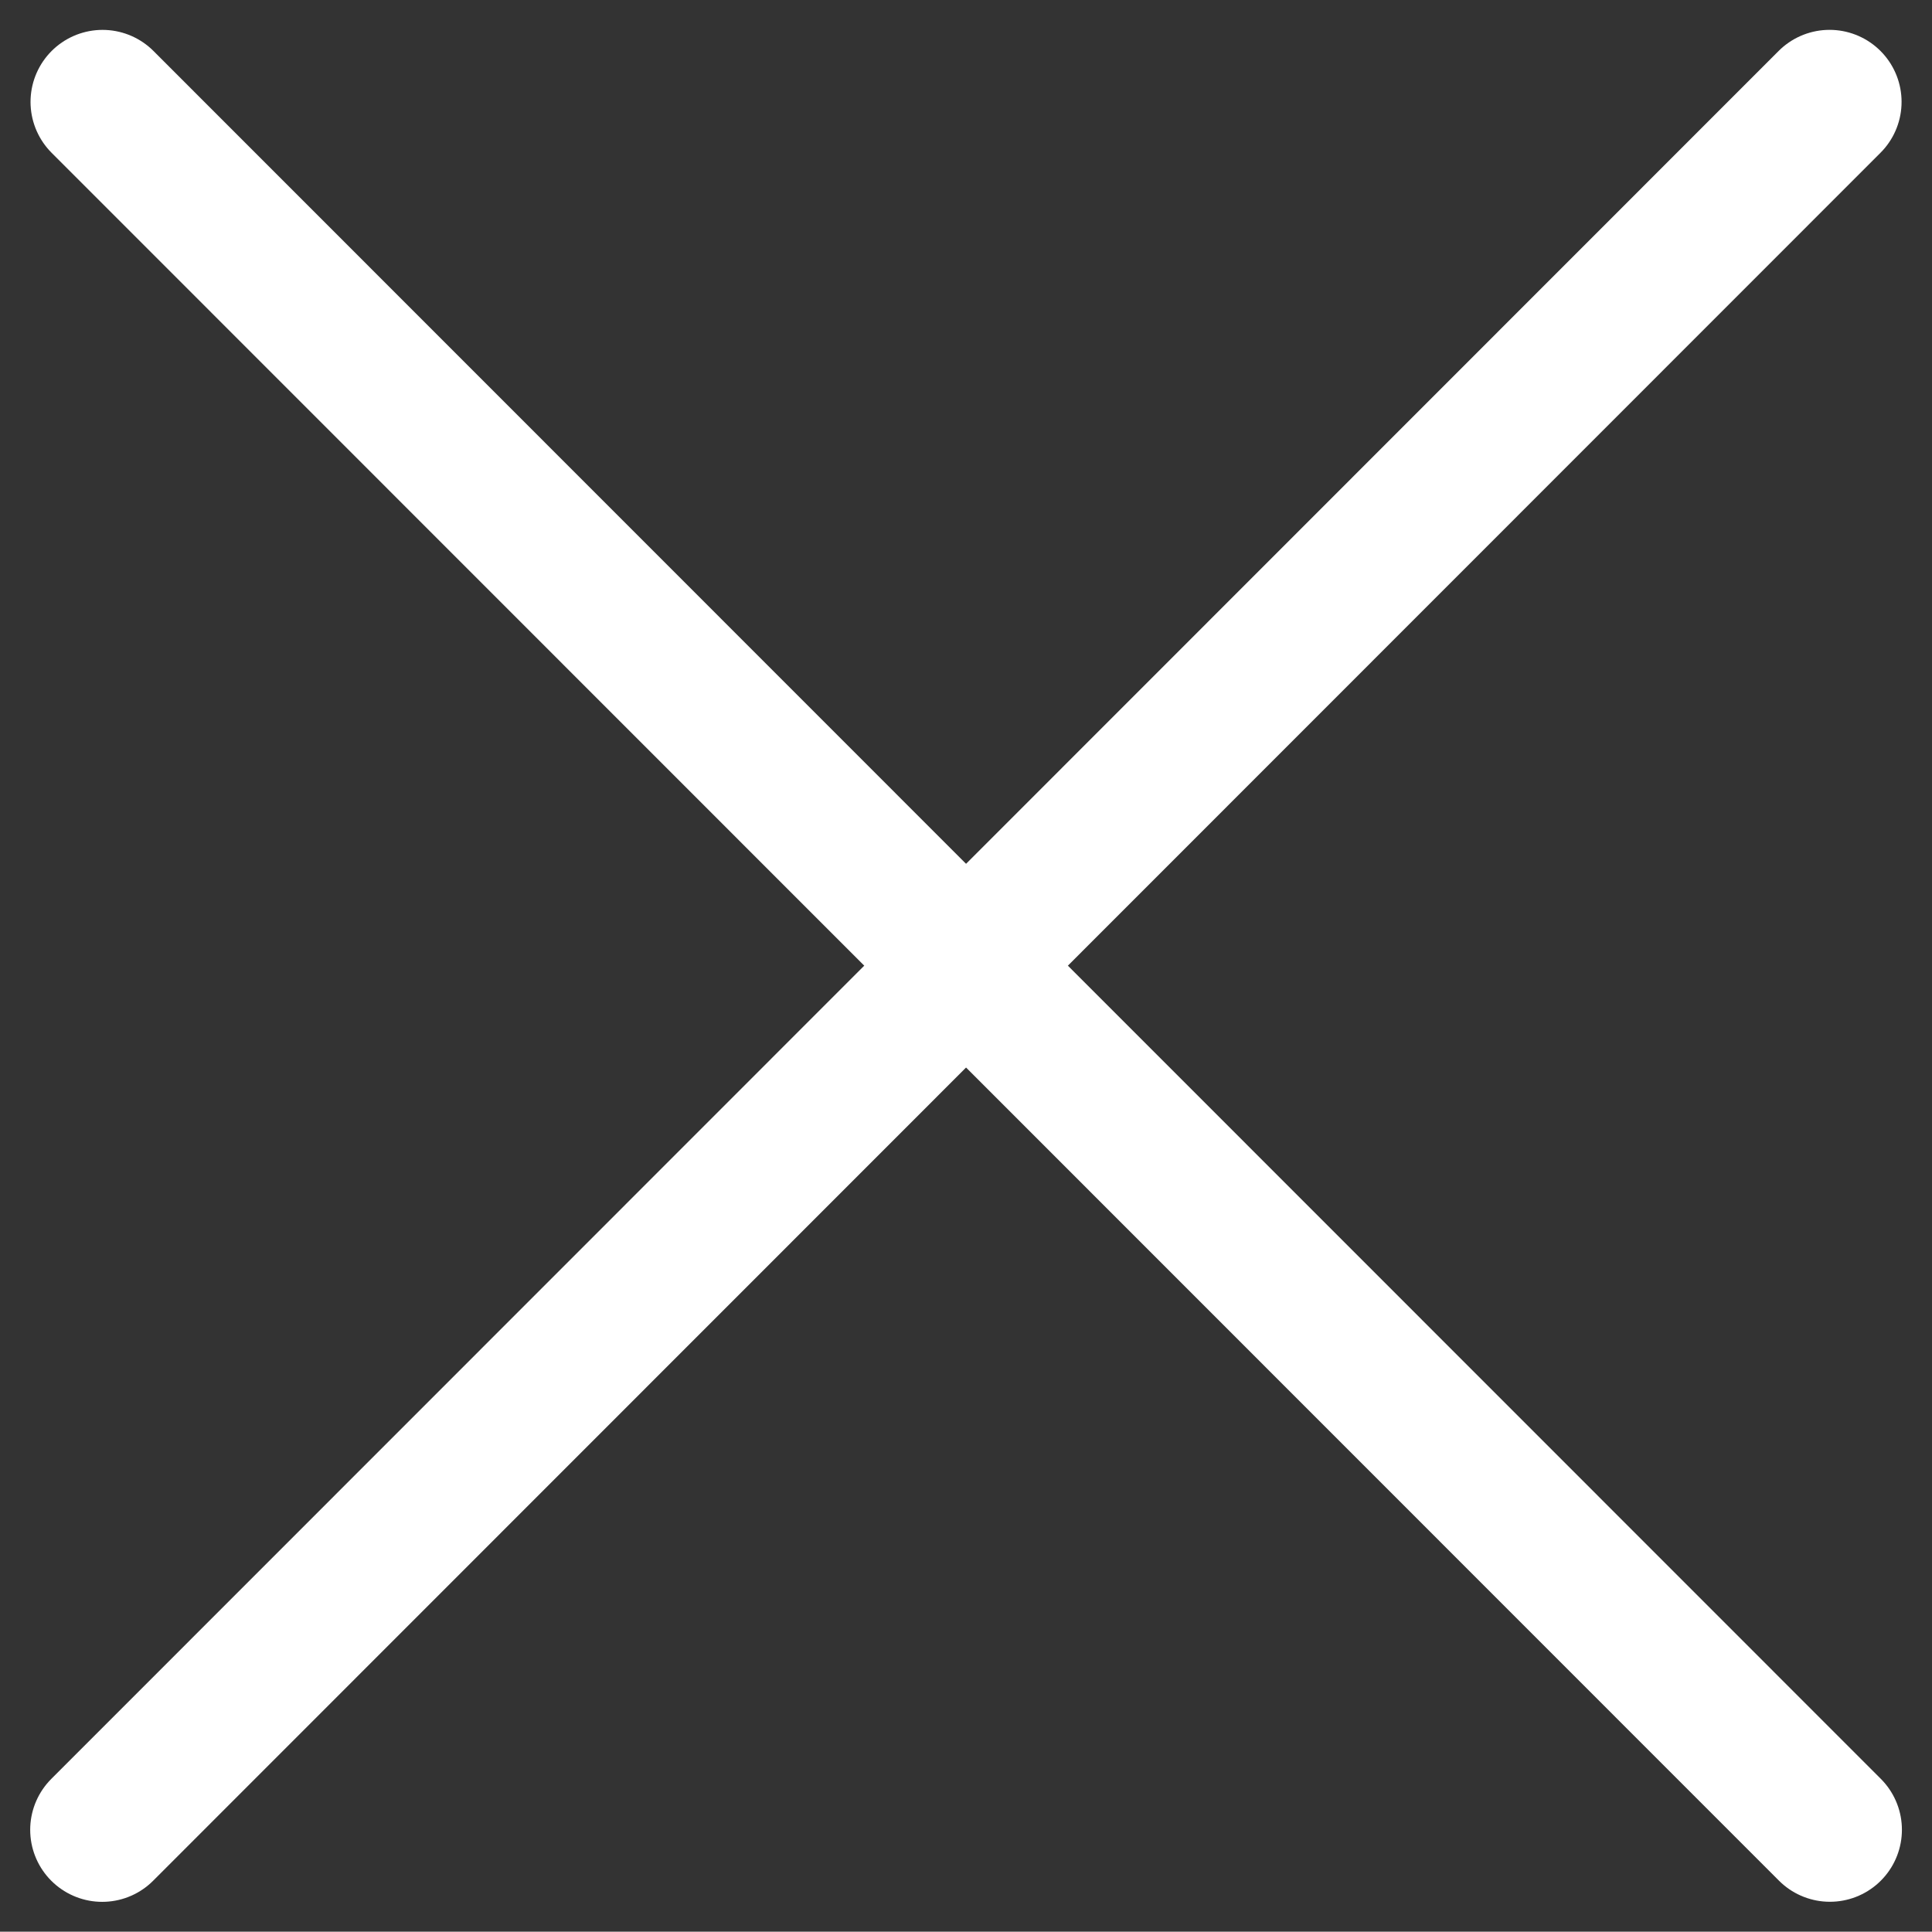 <svg xmlns="http://www.w3.org/2000/svg" width="26.829" height="26.825" viewBox="0 0 26.829 26.825">
  <rect x="0" y="0" width="26.829" height="26.825" fill="#333333" stroke="none"/>
  <g id="グループ_10038" data-name="グループ 10038" transform="translate(-1301.062 -151.458)">
    <path id="パス_227701" data-name="パス 227701" d="M0,.006,33.929,0" transform="translate(1302.477 176.864) rotate(-45)" fill="none" stroke="#fff" stroke-linecap="round" stroke-width="2"/>
    <path id="パス_227702" data-name="パス 227702" d="M0,0,33.928.005" transform="translate(1302.486 152.873) rotate(45)" fill="none" stroke="#fff" stroke-linecap="round" stroke-width="2"/>
  </g>
</svg>
